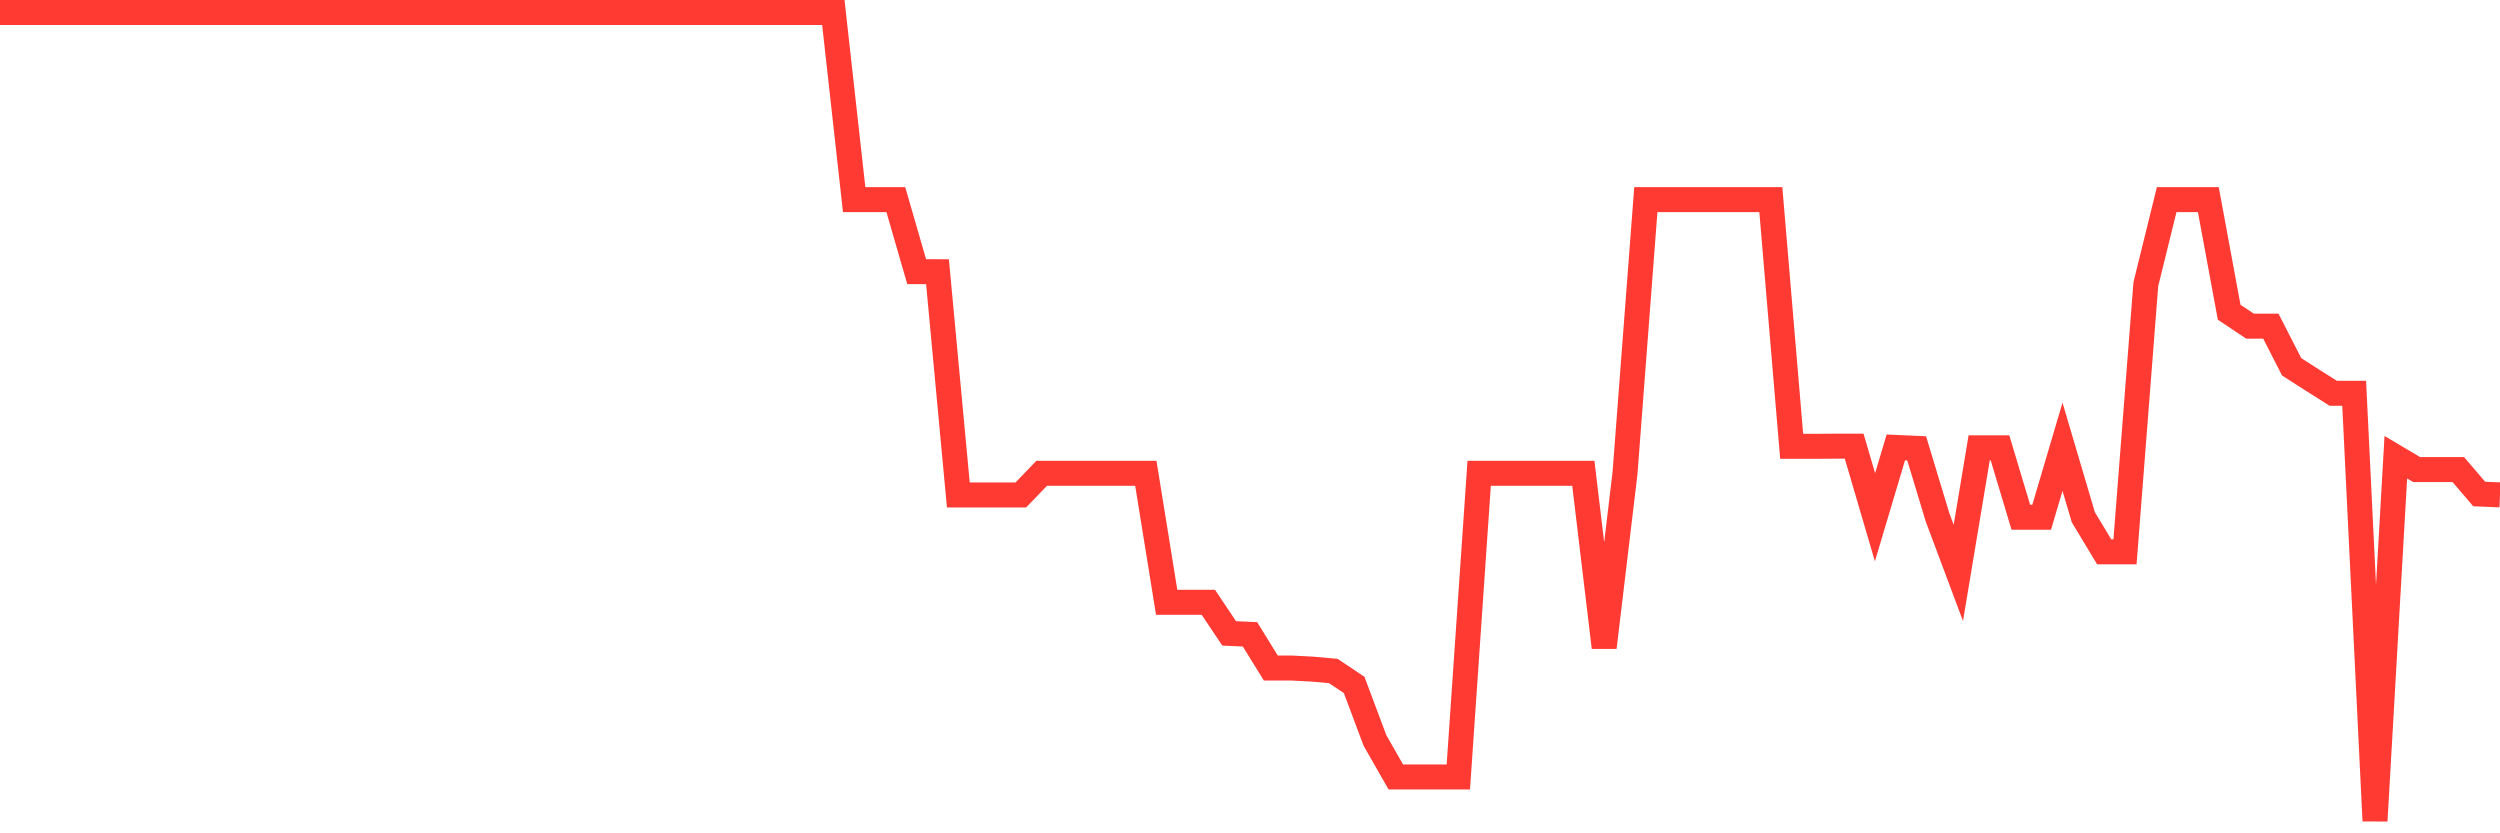 <svg
  xmlns="http://www.w3.org/2000/svg"
  xmlns:xlink="http://www.w3.org/1999/xlink"
  width="120"
  height="40"
  viewBox="0 0 120 40"
  preserveAspectRatio="none"
>
  <polyline
    points="0,0.6 1,0.6 2,0.6 3,0.6 4,0.6 5,0.6 6,0.6 7,0.6 8,0.6 9,0.6 10,0.6 11,0.6 12,0.6 13,0.6 14,0.6 15,0.6 16,0.6 17,0.6 18,0.6 19,0.6 20,0.6 21,0.6 22,0.6 23,0.6 24,0.6 25,0.6 26,0.6 27,0.6 28,0.6 29,0.6 30,0.6 31,0.6 32,0.6 33,0.6 34,0.6 35,0.6 36,0.6 37,0.6 38,0.6 39,0.6 40,0.6 41,9.583 42,9.583 43,9.583 44,13.039 45,13.043 46,23.757 47,23.757 48,23.757 49,23.757 50,22.72 51,22.72 52,22.717 53,22.717 54,22.717 55,22.717 56,28.91 57,28.91 58,28.91 59,30.403 60,30.448 61,32.066 62,32.066 63,32.118 64,32.208 65,32.878 66,35.546 67,37.295 68,37.295 69,37.295 70,37.295 71,22.717 72,22.717 73,22.717 74,22.717 75,22.717 76,22.717 77,31.077 78,22.717 79,9.583 80,9.583 81,9.583 82,9.583 83,9.583 84,9.583 85,9.583 86,21.424 87,21.424 88,21.417 89,21.417 90,24.828 91,21.476 92,21.521 93,24.828 94,27.5 95,21.497 96,21.497 97,24.828 98,24.828 99,21.445 100,24.828 101,26.487 102,26.487 103,13.64 104,9.583 105,9.583 106,9.583 107,14.988 108,15.655 109,15.655 110,17.608 111,18.248 112,18.88 113,18.88 114,39.4 115,21.946 116,22.54 117,22.54 118,22.54 119,23.712 120,23.754"
    fill="none"
    stroke="#ff3a33"
    stroke-width="1.2"
  >
  </polyline>
</svg>
